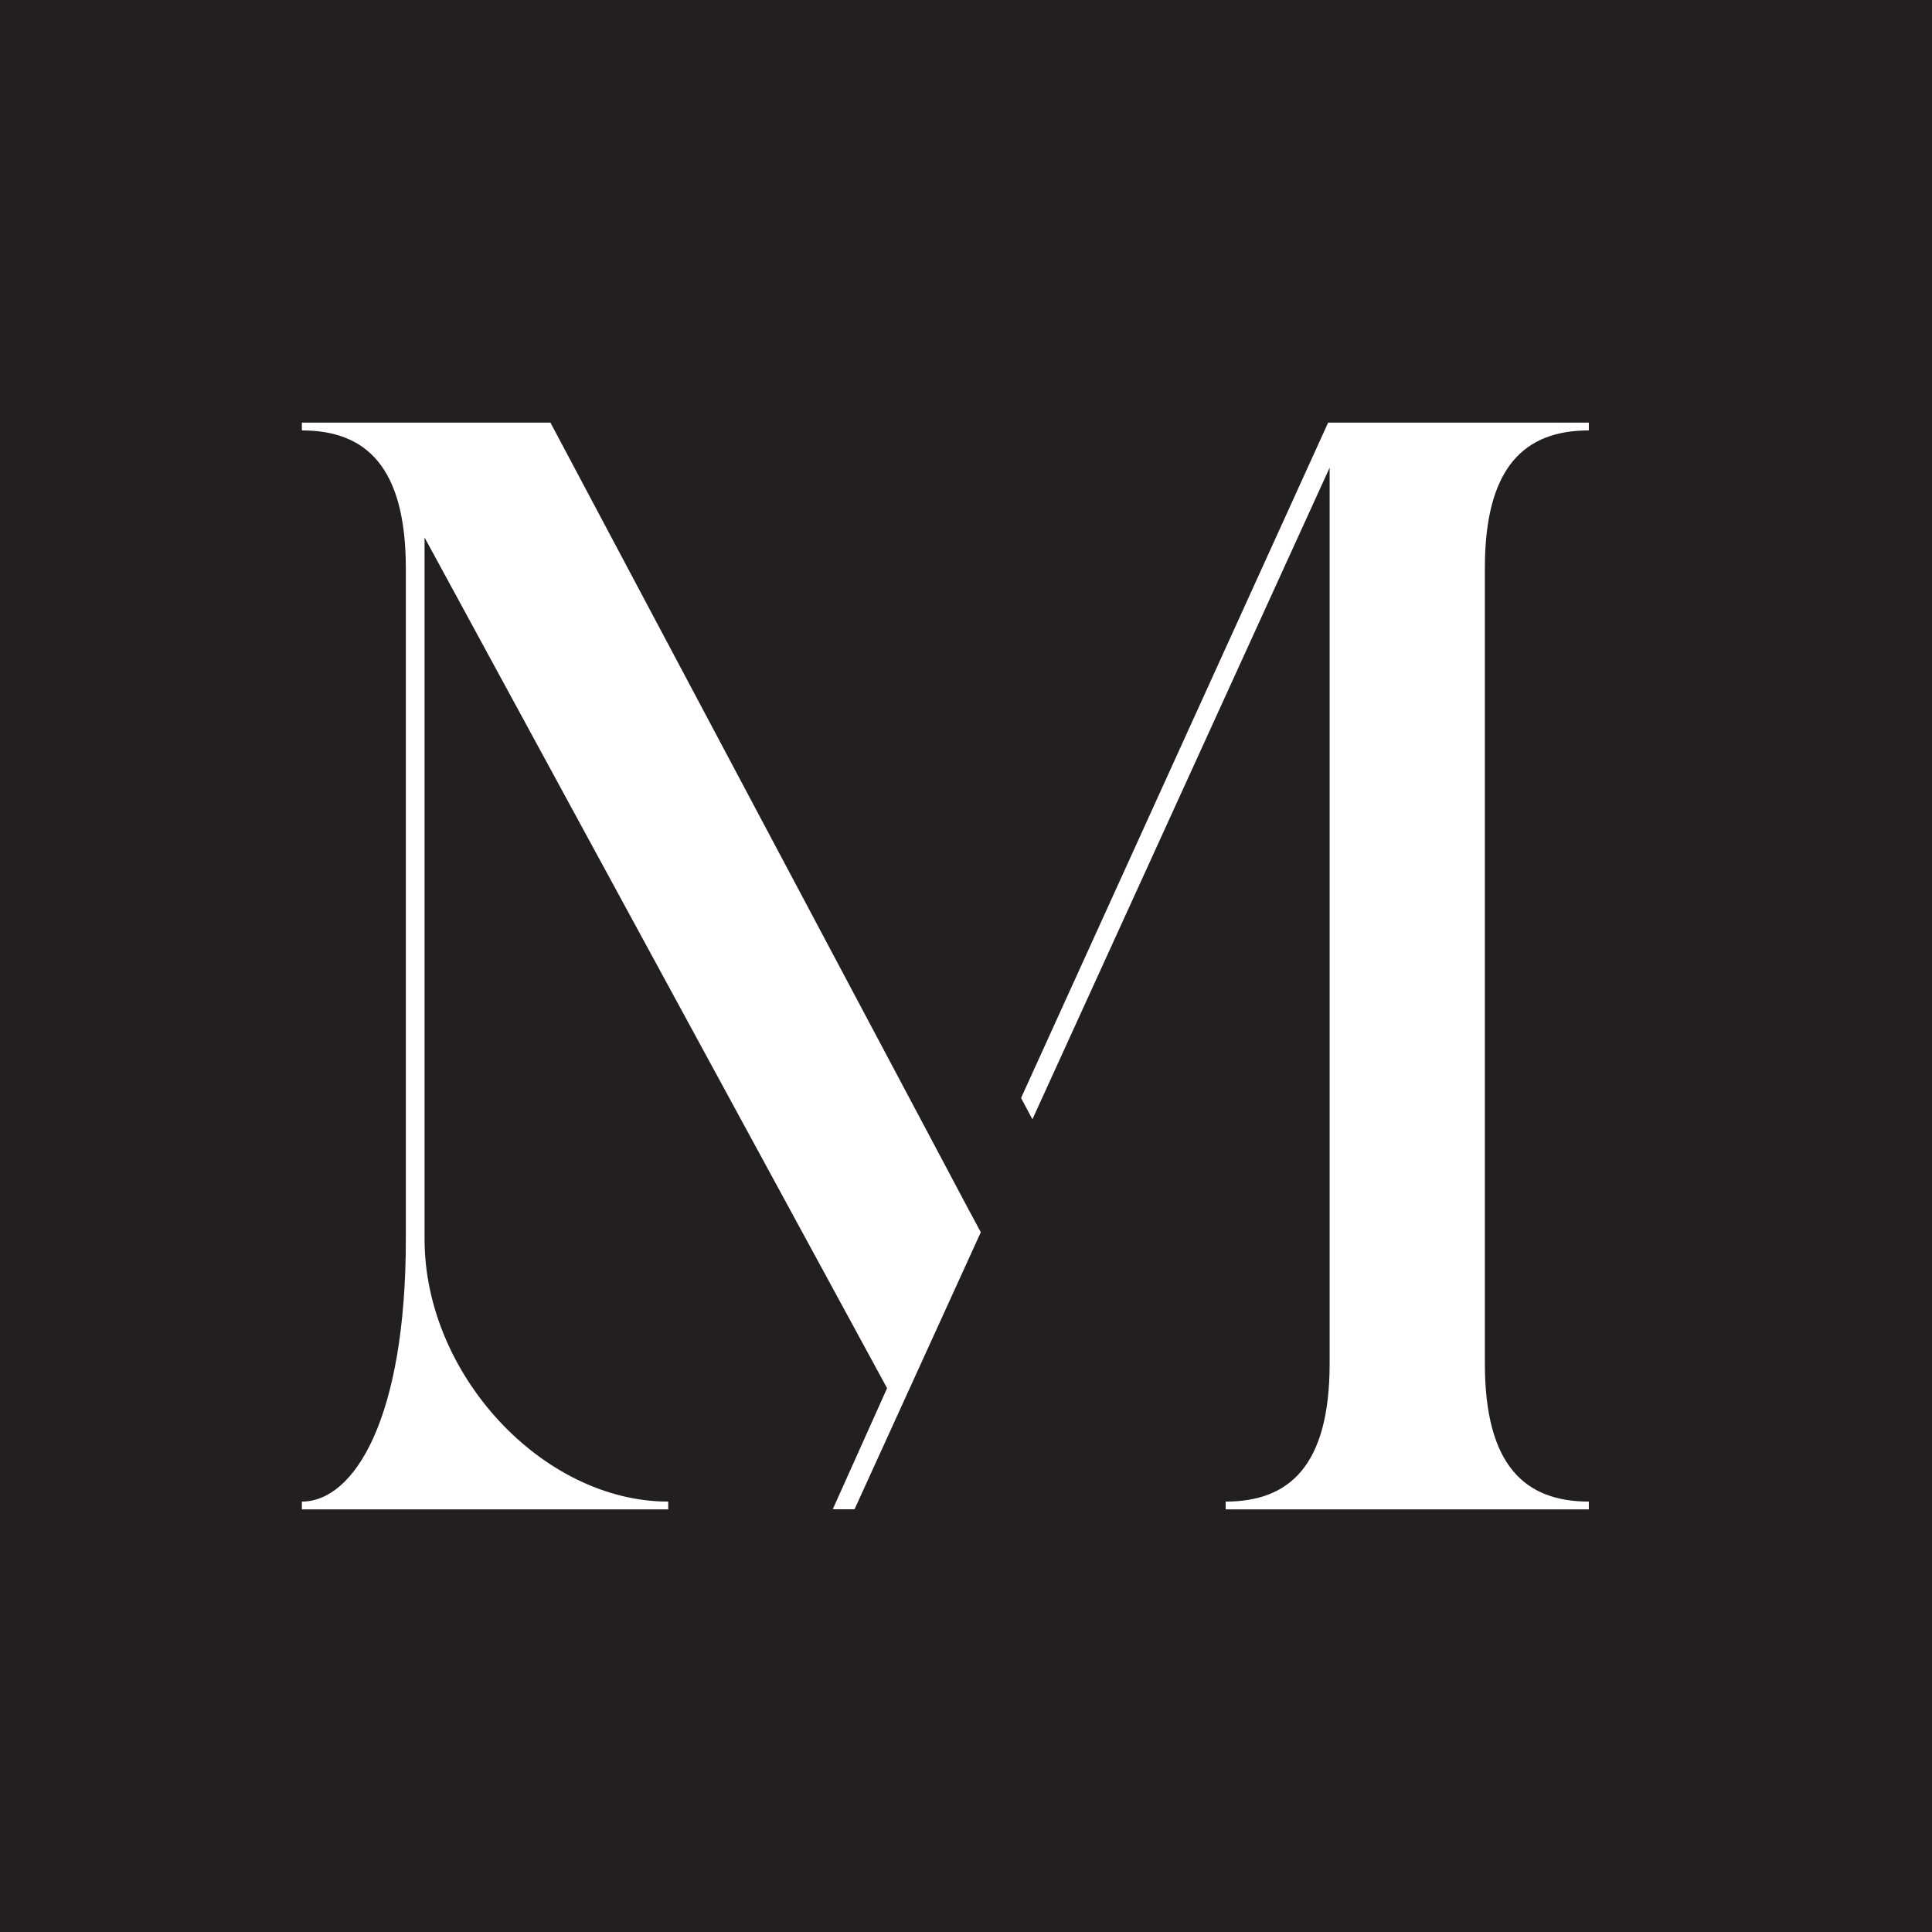 <?xml version="1.0" encoding="UTF-8"?> <svg xmlns="http://www.w3.org/2000/svg" width="32" height="32" viewBox="0 0 32 32" fill="none"><rect x="0" y="0" width="32" height="32" fill="#333333" stroke="none"/><g clip-path="url(#clip0_1161_2)"><rect width="32" height="32" fill="white"></rect><path d="M-0.5 -0.5H32.5V47.5H-0.5V-0.5Z" fill="#231F20" stroke="#6F6F6F"></path><path d="M26.316 7.129V7H21.998L16.912 18.186L17.1 18.539L22.023 7.746V22.582C22.023 24.279 21.355 24.871 20.301 24.871V25H26.316V24.871C25.262 24.871 24.594 24.279 24.594 22.582V9.418C24.592 7.721 25.262 7.129 26.316 7.129Z" fill="white"></path><path d="M16.057 20.061L15.568 19.139L9.117 7H5V7.129C6.054 7.129 6.722 7.721 6.722 9.418V20.525C6.722 23.482 5.872 24.871 5 24.871V25H11.068V24.871C8.986 24.871 7.032 22.764 7.032 20.525V8.903L14.693 22.993L13.793 24.998H14.154L16.245 20.41L16.057 20.059V20.061Z" fill="white"></path></g><defs><clipPath id="clip0_1161_2"><rect width="32" height="32" fill="white"></rect></clipPath></defs></svg> 